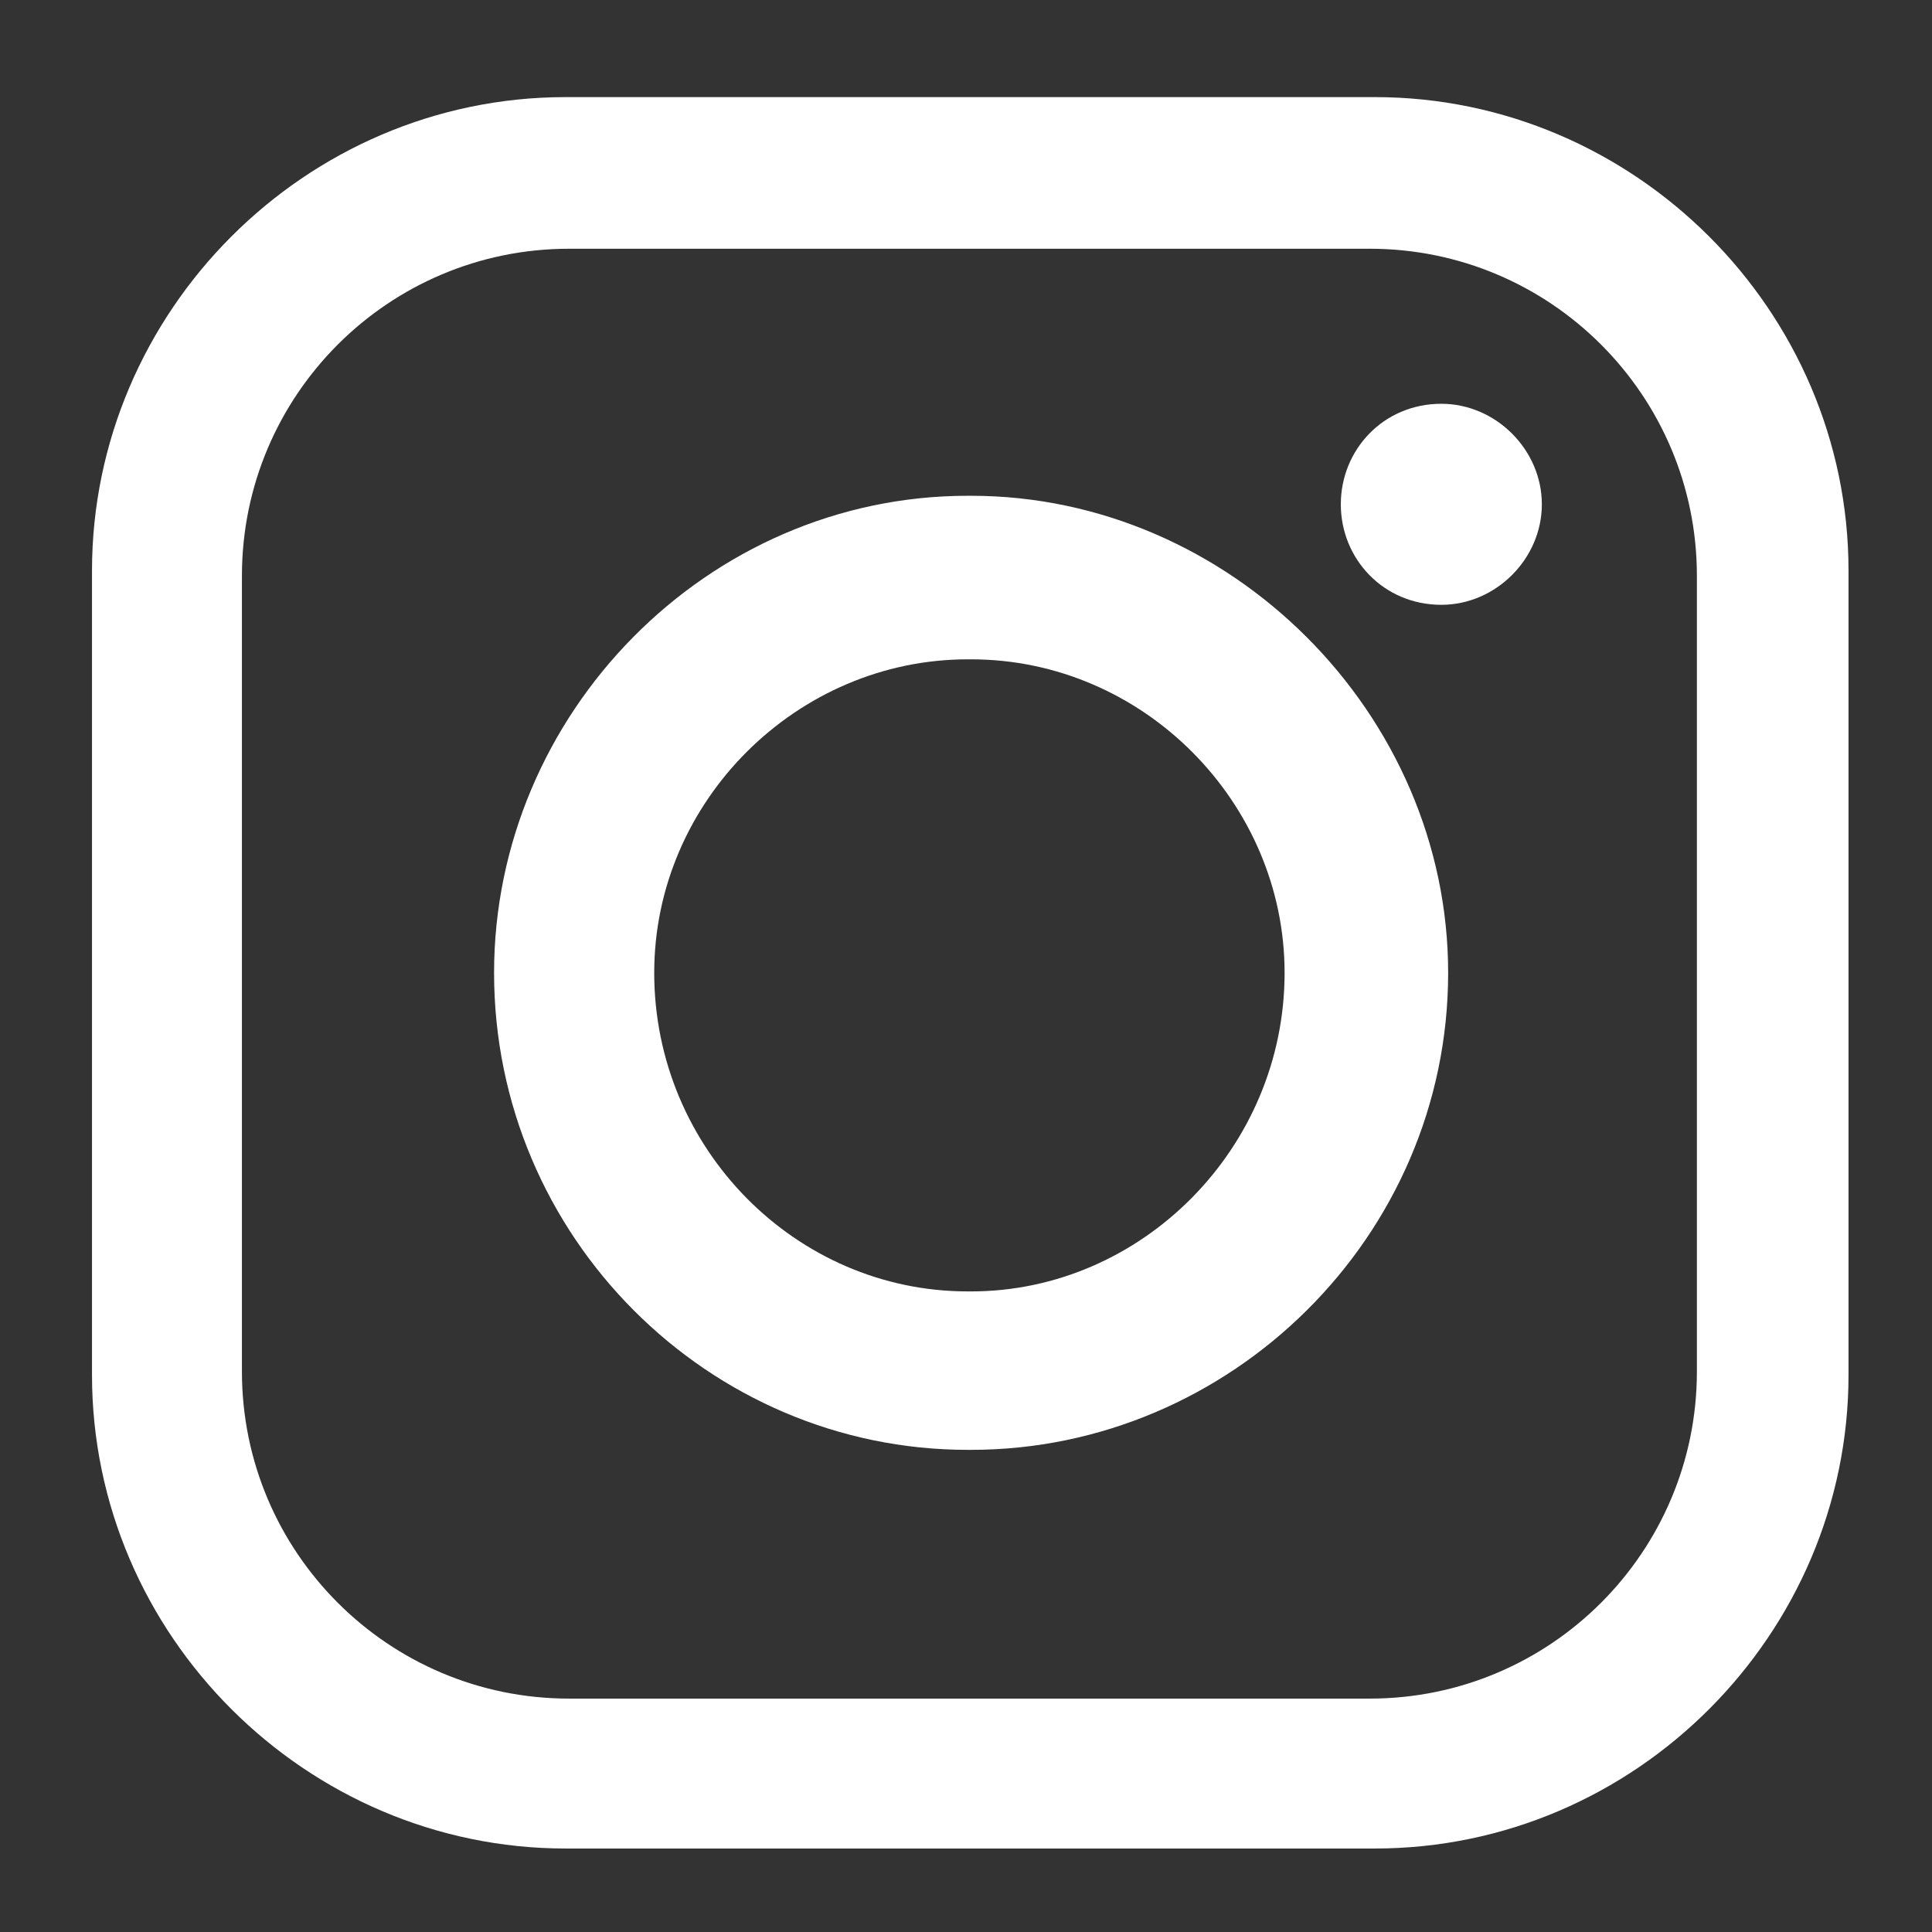 <?xml version="1.0" encoding="UTF-8"?>
<svg id="Livello_1" data-name="Livello 1" xmlns="http://www.w3.org/2000/svg" version="1.1" viewBox="0 0 113.4 113.4">
  <rect x="0" y="0" width="113.4" height="113.4" fill="#333333" stroke="none"/>
  <defs>
    <style>
      .cls-1 {
        fill: #fff;
        fill-rule: evenodd;
        stroke-width: 0px;
      }
    </style>
  </defs>
  <path class="cls-1" d="M33.2,5.7h47.5c15.2,0,27.8,12.5,27.8,27.8v47.2c0,15.2-12.5,27.8-27.8,27.8h-47.5c-15.2,0-27.8-12.5-27.8-27.8v-47.2c0-15.2,12.5-27.8,27.8-27.8h0ZM84.6,23.7h0c3.2,0,5.9,2.7,5.9,5.9h0c0,3.2-2.7,5.9-5.9,5.9h0c-3.4,0-5.9-2.7-5.9-5.9h0c0-3.2,2.5-5.9,5.9-5.9h0ZM56.8,29.1h.2c15.2,0,28,12.8,28,28h0c0,15.5-12.8,28-28,28h-.2c-15.2,0-27.8-12.5-27.8-28h0c0-15.2,12.5-28,27.8-28h0ZM56.8,38.7h.2c10.1,0,18.4,8.4,18.4,18.4h0c0,10.3-8.4,18.7-18.4,18.7h-.2c-10.1,0-18.4-8.4-18.4-18.7h0c0-10.1,8.4-18.4,18.4-18.4h0ZM33.4,14.6h47c10.6,0,19.2,8.6,19.2,19.2v46.7c0,10.6-8.6,19.2-19.2,19.2h-47c-10.6,0-19.2-8.6-19.2-19.2v-46.7c0-10.6,8.6-19.2,19.2-19.2h0Z"/>
</svg>